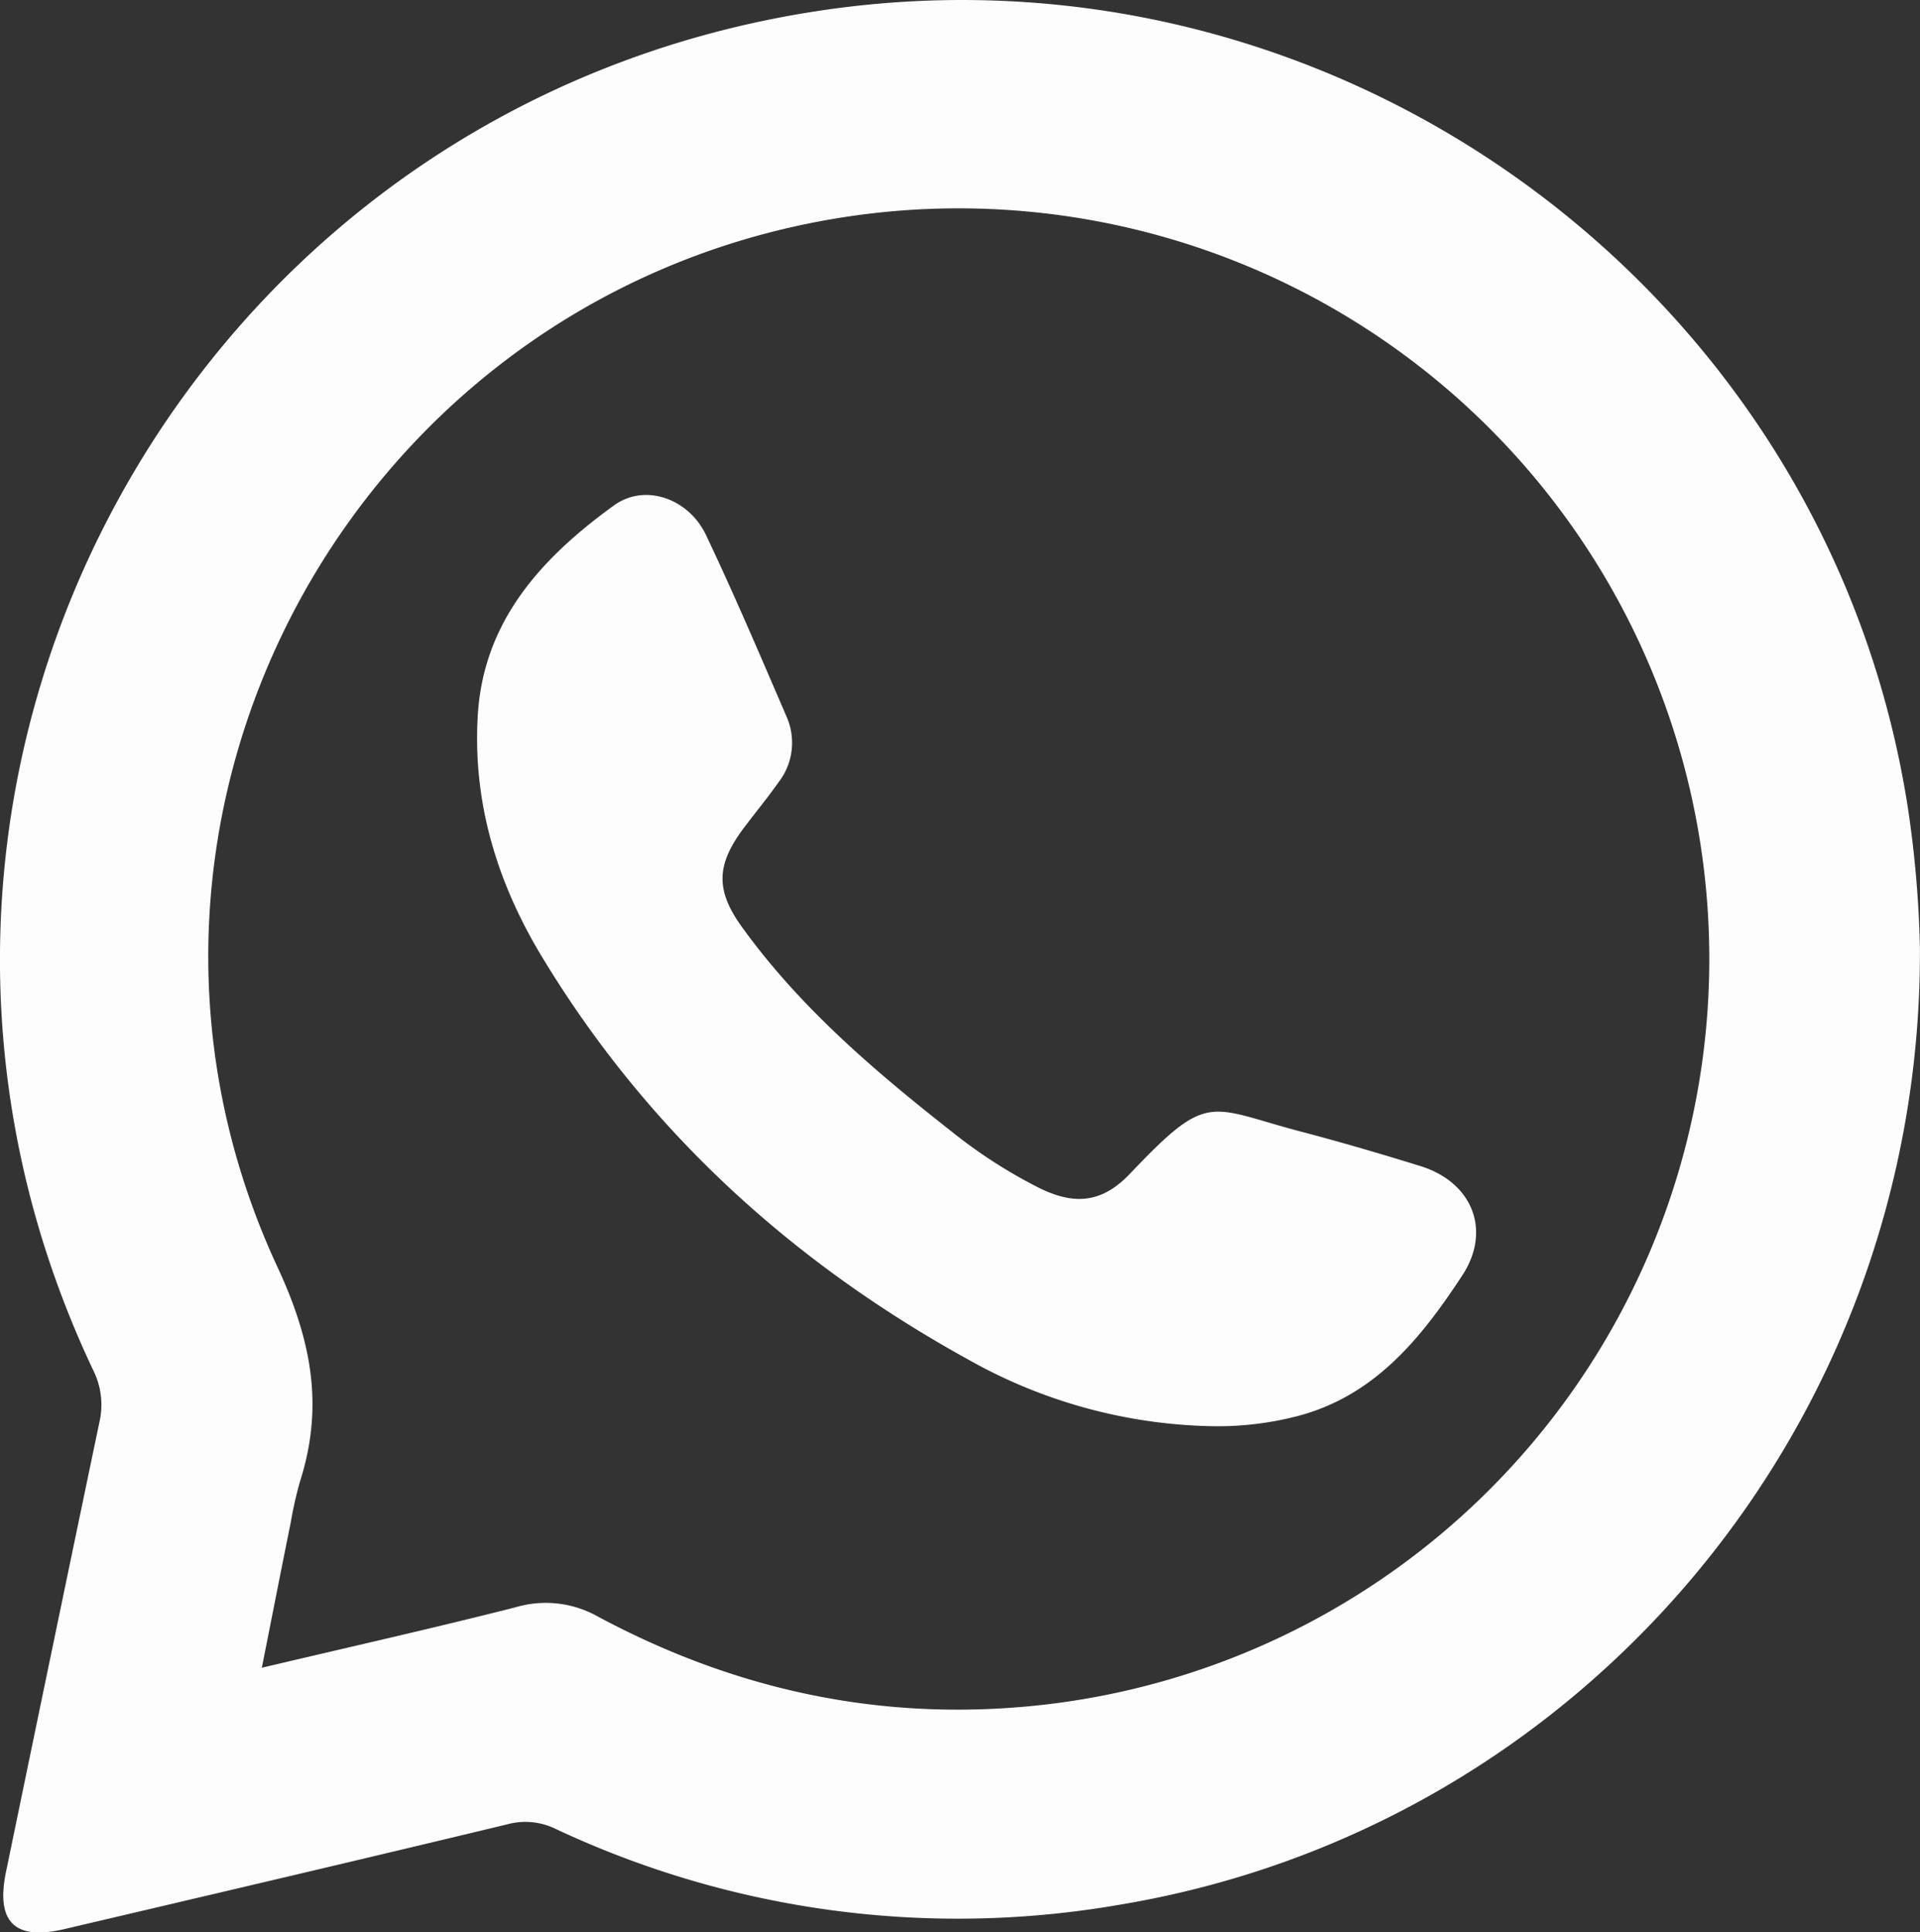 <svg id="Calque_1" data-name="Calque 1" xmlns="http://www.w3.org/2000/svg" viewBox="0 0 238.03 239.6"><rect x="0" y="0" width="238.03" height="239.6" fill="#333333" stroke="none"/><defs><style>.cls-1{fill:#fcfdfc;}</style></defs><path class="cls-1" d="M1079,537.65c.28,59.09-42,109.16-99.32,118.65a117.2,117.2,0,0,1-69.75-9.39,8.55,8.55,0,0,0-6.05-.6c-18.3,4.41-36.63,8.7-54.95,13-6.15,1.44-8.49-.89-7.2-7.13q5.75-27.84,11.56-55.67a9.56,9.56,0,0,0-.74-6.47c-34.26-72.3,11-156.83,90.22-168.63,64.38-9.59,125,35,134.78,99.15A135.67,135.67,0,0,1,1079,537.65ZM873.44,626.9c10.89-2.58,21.19-4.89,31.42-7.49a13.19,13.19,0,0,1,10.28,1.16c16.79,9,34.66,12.94,53.77,11.07a93.07,93.07,0,1,0-22.25-184.76c-61.3,8.82-97.35,74.22-71.27,130.36,4.24,9.12,5.75,17.28,2.78,26.57a48.29,48.29,0,0,0-1.15,5.1C875.84,614.73,874.7,620.56,873.44,626.9Z" transform="translate(-840.98 -420.11)"/><path class="cls-1" d="M990.85,596.94a63.86,63.86,0,0,1-29.66-8.16c-22-12.1-40-28.5-53-50-5.46-9-8.55-18.87-8-29.54.55-12,7.89-19.93,16.9-26.46,3.85-2.79,9.26-.85,11.4,3.64,3.53,7.43,6.75,15,10,22.54a8,8,0,0,1-1,8.16c-1.37,1.94-2.88,3.77-4.3,5.66-3.38,4.5-3.56,7.66-.23,12.27,7.16,9.93,16.37,17.8,25.92,25.3a61.71,61.71,0,0,0,11,7.09c4.44,2.17,7.81,1.76,11.22-1.83,9.79-10.32,9.65-8.21,21.24-5.17,4.94,1.3,9.85,2.74,14.72,4.25,6.47,2,8.86,8,5.2,13.57-5.19,7.92-11.07,15.21-21,17.58A39.5,39.5,0,0,1,990.85,596.94Z" transform="translate(-840.98 -420.11)"/></svg>